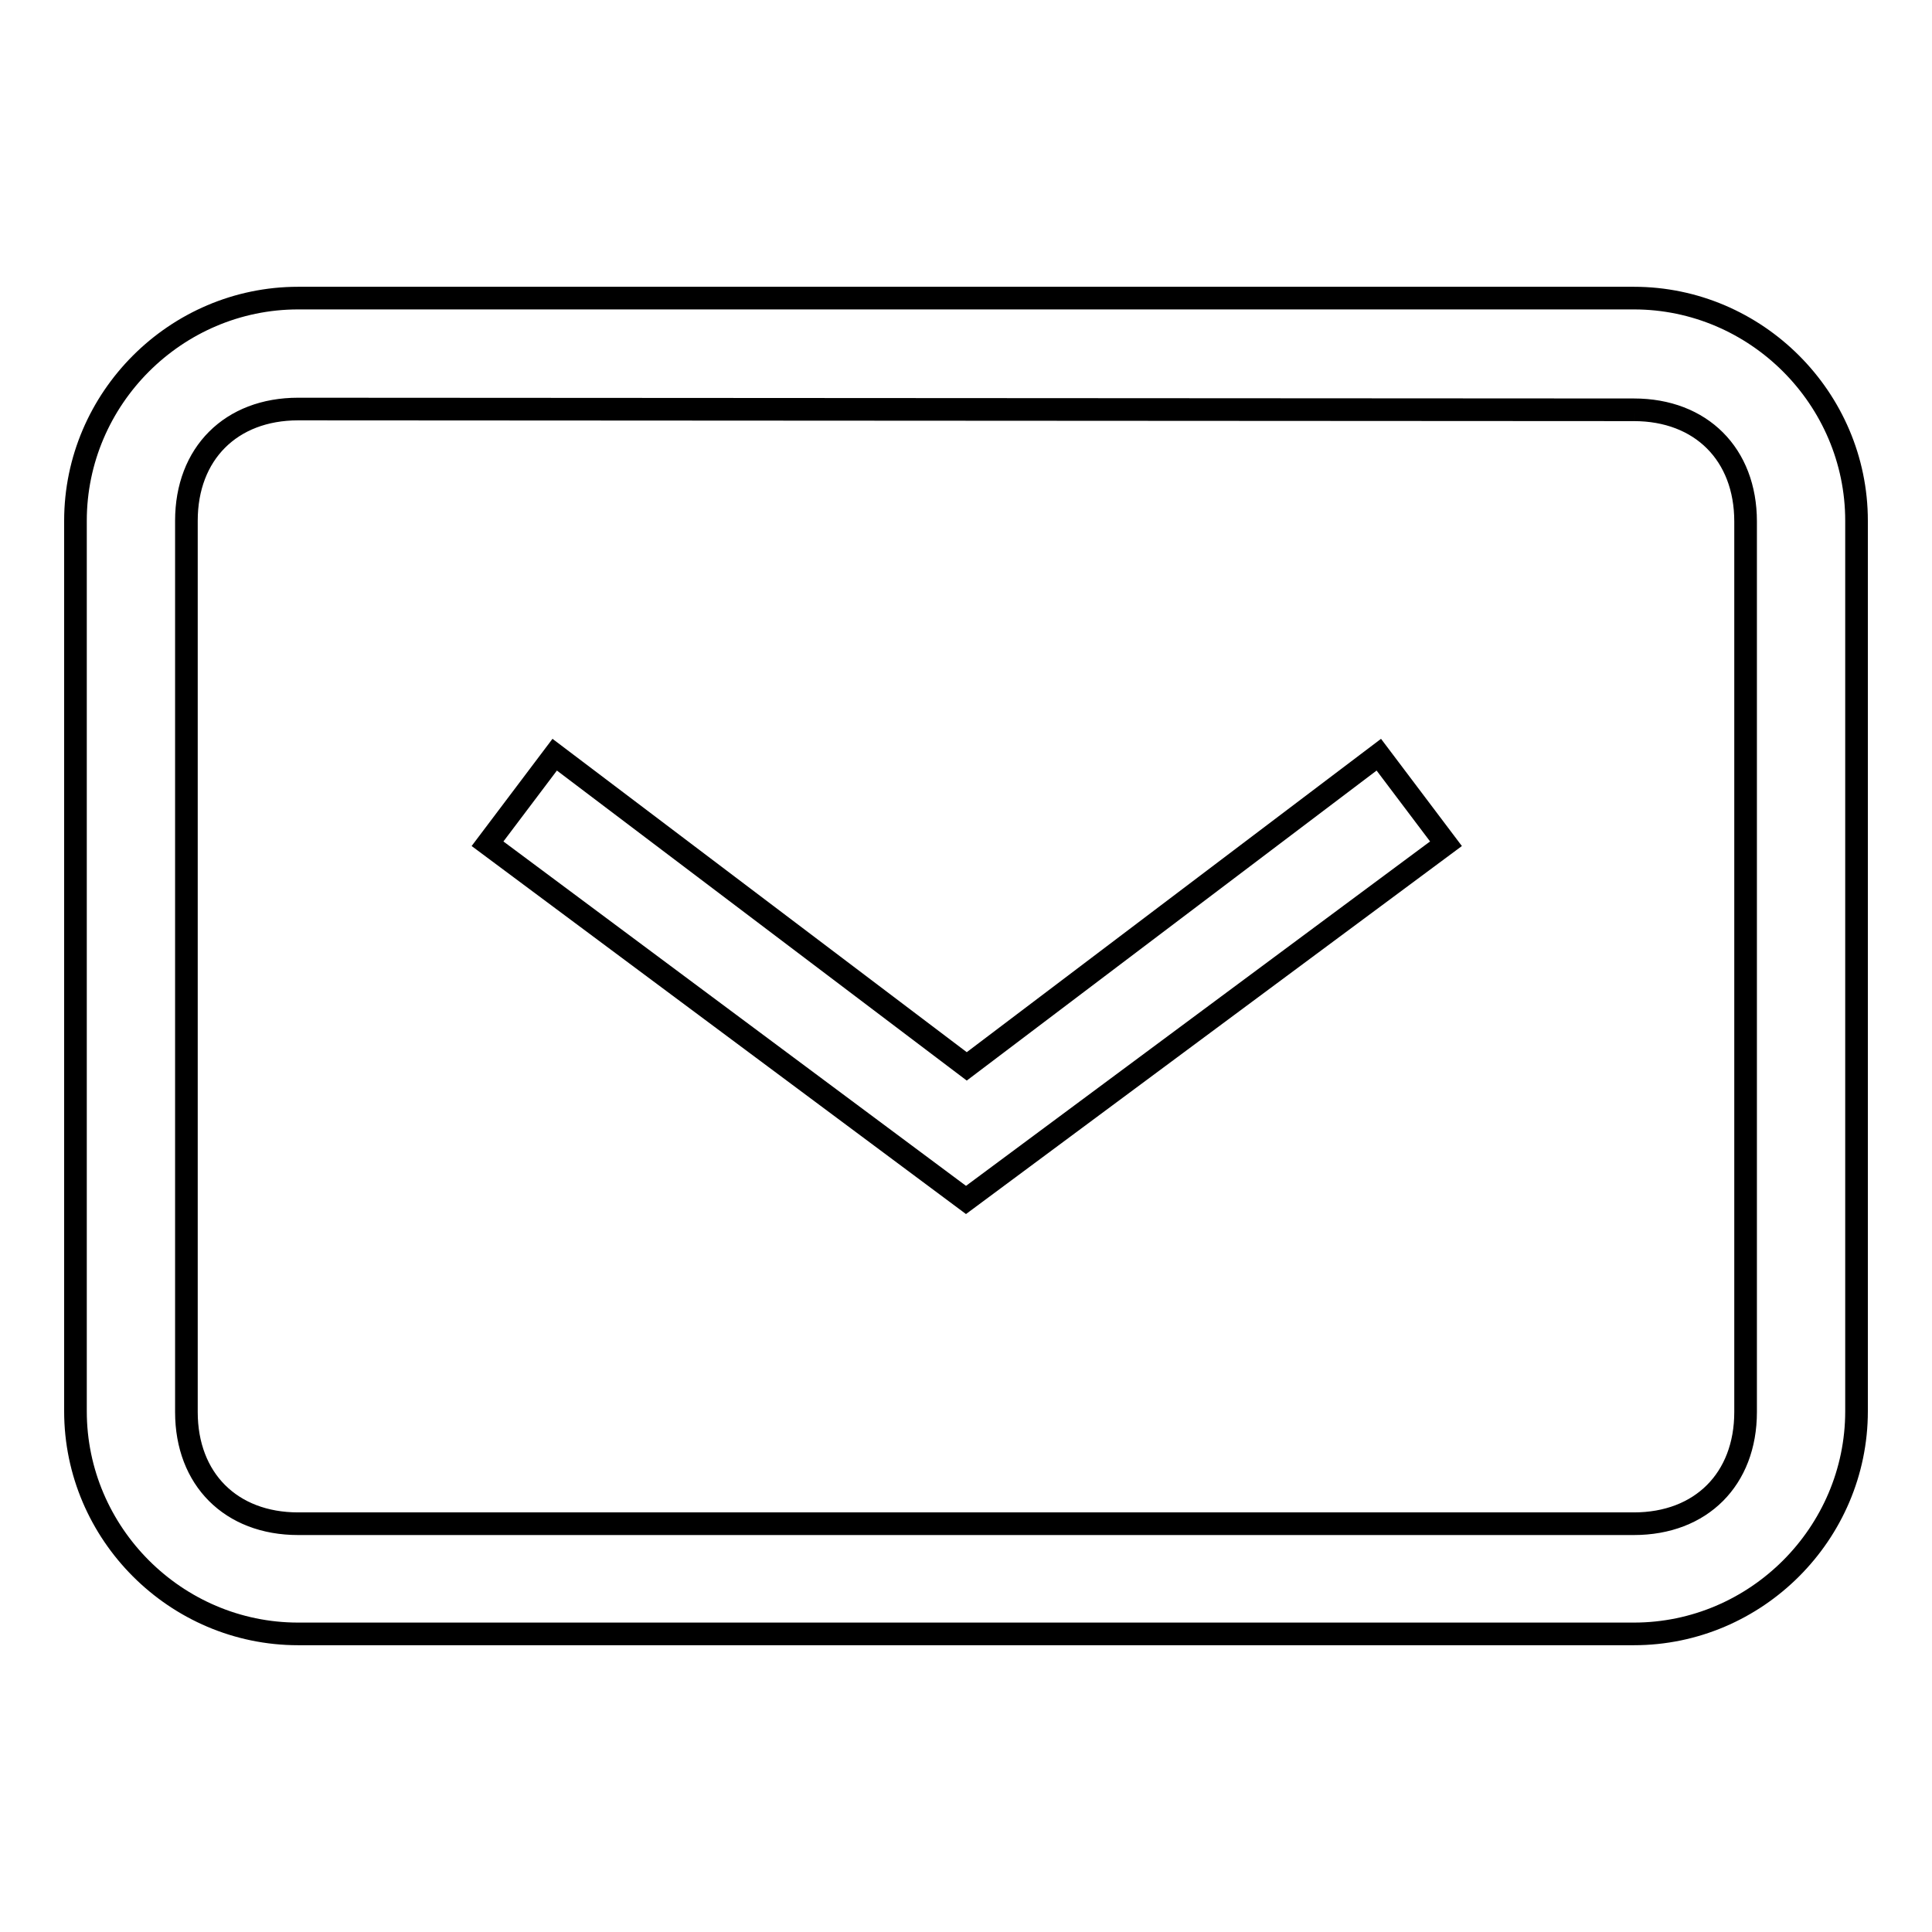 <?xml version="1.0" encoding="utf-8"?>
<!-- Svg Vector Icons : http://www.onlinewebfonts.com/icon -->
<!DOCTYPE svg PUBLIC "-//W3C//DTD SVG 1.1//EN" "http://www.w3.org/Graphics/SVG/1.1/DTD/svg11.dtd">
<svg version="1.1" xmlns="http://www.w3.org/2000/svg" xmlns:xlink="http://www.w3.org/1999/xlink" x="0px" y="0px" viewBox="0 0 256 256" enable-background="new 0 0 256 256" xml:space="preserve">
<g><g><path stroke-width="3" fill-opacity="0" stroke="#000000"  d="M128,159l-63.4-47.2l8.9-11.8l54.6,41.3l54.6-41.3l8.9,11.8L128,159z"/><path stroke-width="3" fill-opacity="0" stroke="#000000"  d="M216.5,54.3c8.9,0,14.8,5.9,14.8,14.8v118c0,8.9-5.9,14.8-14.8,14.8h-177c-8.9,0-14.8-5.9-14.8-14.8V69c0-8.9,5.9-14.8,14.8-14.8L216.5,54.3 M216.5,39.5h-177C23.3,39.5,10,52.8,10,69v118c0,16.2,13.3,29.5,29.5,29.5h177c16.2,0,29.5-13.3,29.5-29.5V69C246,52.8,232.7,39.5,216.5,39.5L216.5,39.5z"/></g></g>
</svg>